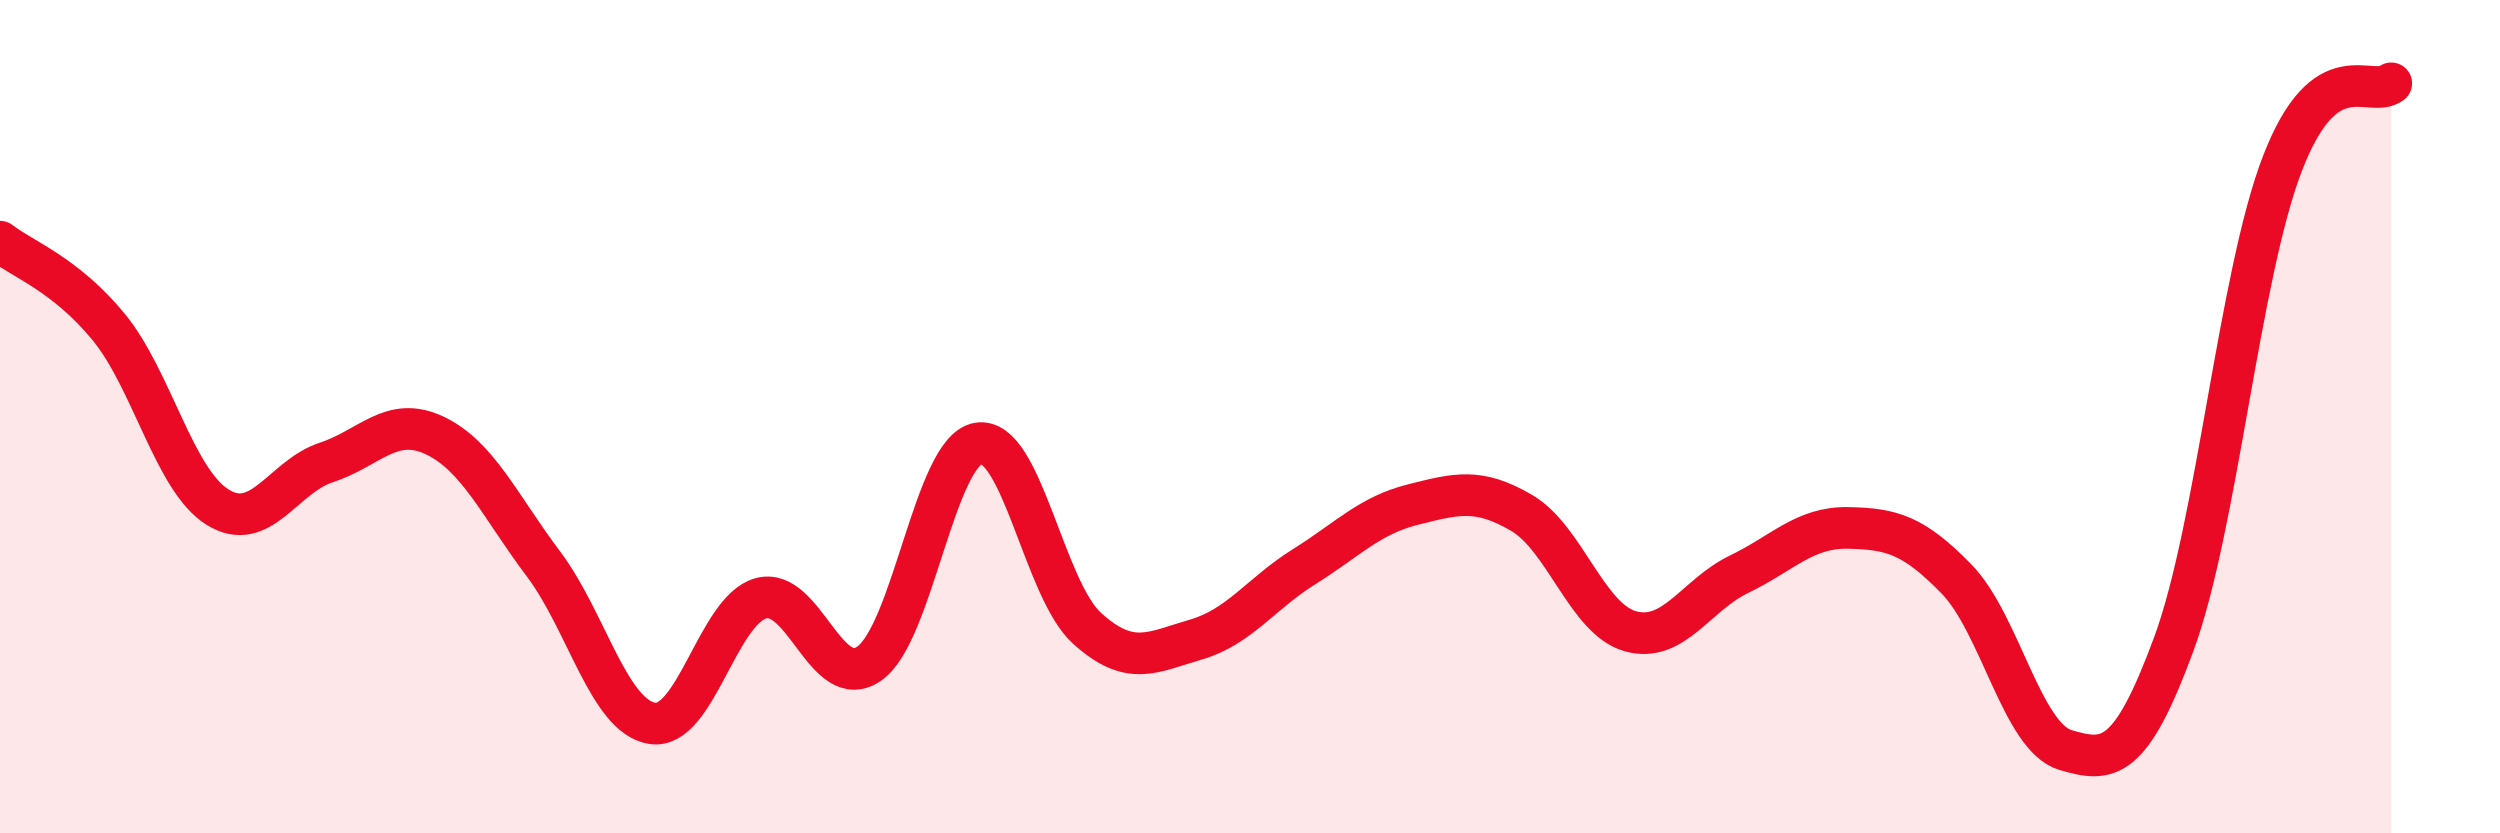 
    <svg width="60" height="20" viewBox="0 0 60 20" xmlns="http://www.w3.org/2000/svg">
      <path
        d="M 0,5.8 C 0.52,6.21 1.57,6.58 2.61,7.85 C 3.65,9.12 4.18,11.52 5.22,12.17 C 6.26,12.82 6.79,11.44 7.83,11.1 C 8.87,10.76 9.39,9.96 10.43,10.45 C 11.47,10.94 12,12.15 13.04,13.53 C 14.08,14.91 14.61,17.19 15.65,17.36 C 16.69,17.53 17.22,14.65 18.26,14.36 C 19.3,14.07 19.83,16.66 20.87,15.92 C 21.91,15.18 22.44,10.81 23.48,10.64 C 24.52,10.47 25.05,14.14 26.09,15.08 C 27.13,16.02 27.66,15.65 28.7,15.35 C 29.74,15.05 30.26,14.25 31.3,13.6 C 32.34,12.95 32.87,12.37 33.91,12.11 C 34.95,11.85 35.48,11.7 36.52,12.31 C 37.56,12.92 38.09,14.86 39.13,15.15 C 40.17,15.44 40.7,14.28 41.74,13.78 C 42.78,13.28 43.31,12.65 44.35,12.67 C 45.39,12.69 45.92,12.83 46.96,13.9 C 48,14.97 48.53,17.69 49.57,18 C 50.61,18.31 51.13,18.28 52.17,15.46 C 53.21,12.64 53.74,6.61 54.78,3.92 C 55.82,1.23 56.87,2.38 57.39,2L57.39 20L0 20Z"
        fill="#EB0A25"
        opacity="0.1"
        stroke-linecap="round"
        stroke-linejoin="round"
      />
      <path
        d="M 0,5.8 C 0.52,6.21 1.57,6.58 2.61,7.85 C 3.65,9.12 4.18,11.52 5.22,12.17 C 6.26,12.82 6.79,11.44 7.83,11.1 C 8.87,10.76 9.39,9.96 10.43,10.45 C 11.47,10.94 12,12.15 13.04,13.53 C 14.08,14.91 14.61,17.19 15.65,17.36 C 16.69,17.53 17.22,14.65 18.26,14.36 C 19.3,14.07 19.83,16.66 20.87,15.92 C 21.91,15.18 22.44,10.81 23.48,10.64 C 24.52,10.47 25.05,14.14 26.09,15.08 C 27.13,16.02 27.66,15.65 28.7,15.35 C 29.74,15.05 30.26,14.25 31.3,13.6 C 32.34,12.95 32.87,12.37 33.91,12.11 C 34.95,11.85 35.48,11.7 36.52,12.31 C 37.56,12.92 38.09,14.86 39.13,15.15 C 40.17,15.44 40.7,14.28 41.74,13.78 C 42.78,13.28 43.31,12.65 44.35,12.67 C 45.39,12.69 45.92,12.83 46.96,13.9 C 48,14.97 48.53,17.69 49.57,18 C 50.61,18.31 51.13,18.28 52.17,15.46 C 53.21,12.64 53.74,6.61 54.78,3.92 C 55.82,1.23 56.87,2.38 57.39,2"
        stroke="#EB0A25"
        stroke-width="1"
        fill="none"
        stroke-linecap="round"
        stroke-linejoin="round"
      />
    </svg>
  